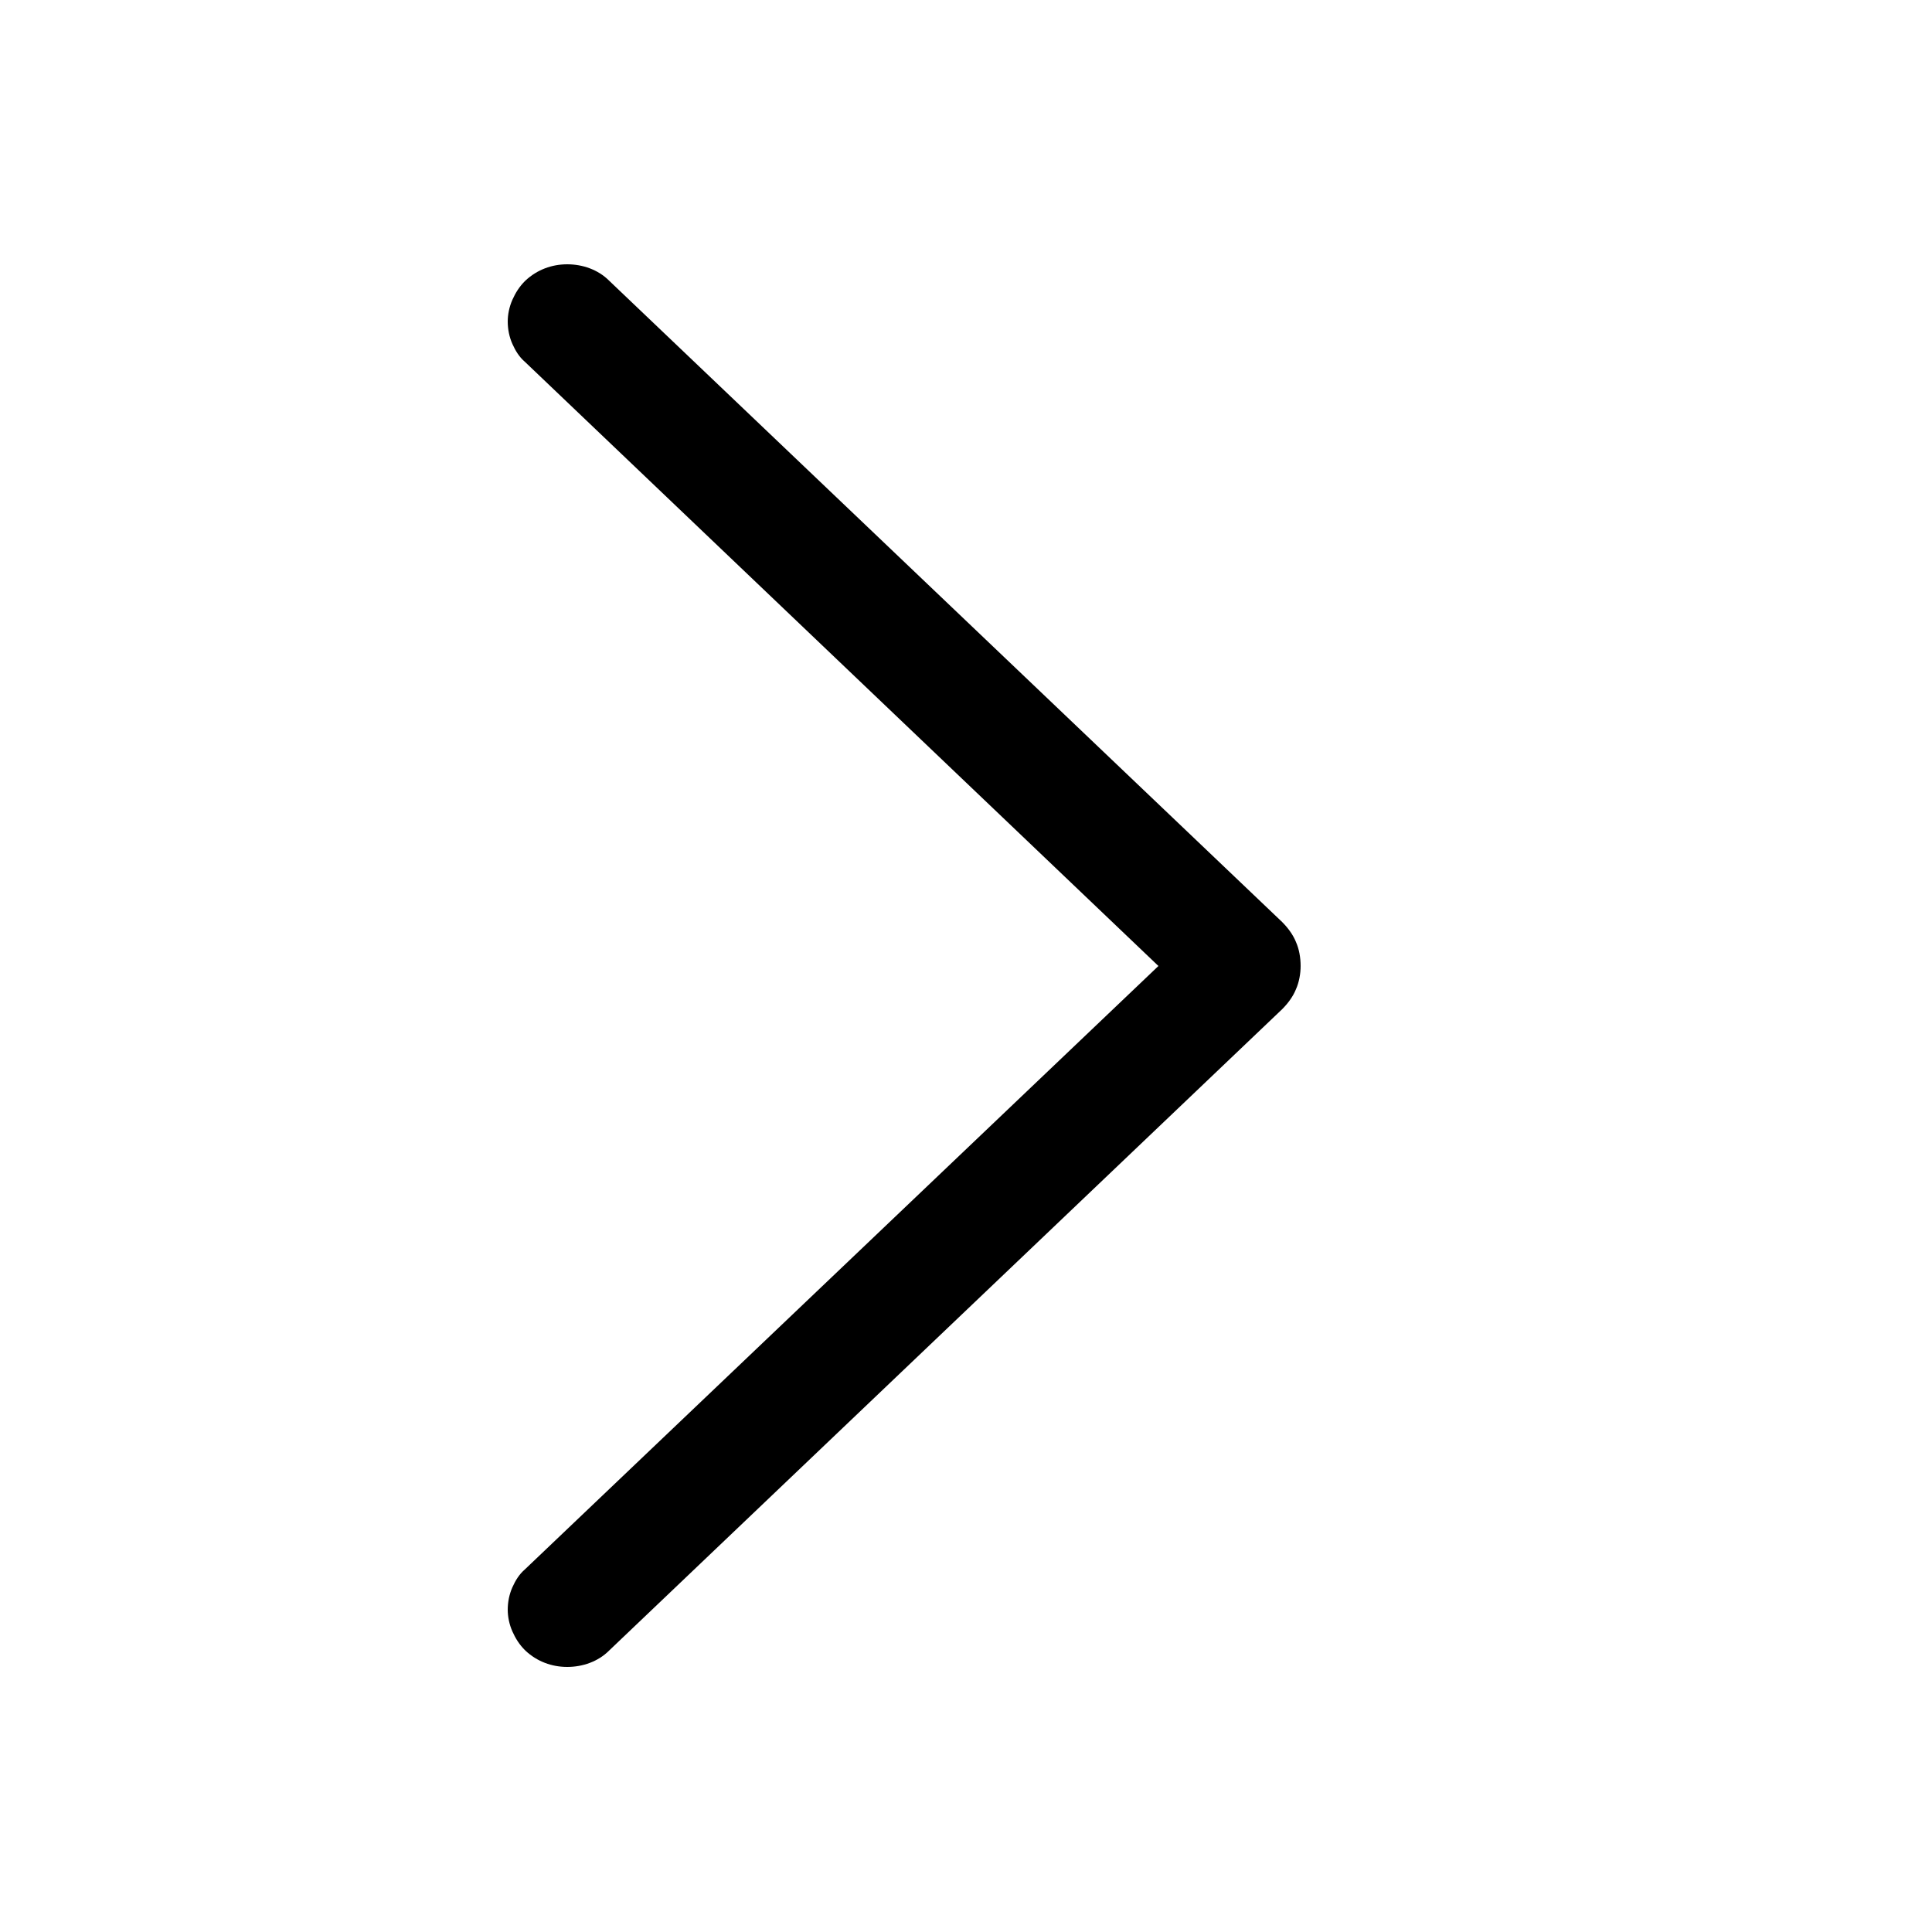 <svg width="25" height="25" viewBox="0 0 25 25" fill="none" xmlns="http://www.w3.org/2000/svg" xmlns:xlink="http://www.w3.org/1999/xlink">
	<desc>
			Created with Pixso.
	</desc>
	<defs>
		<clipPath id="clip1957_1243">
			<rect id="ep:arrow-up" rx="0" width="24" height="24" transform="translate(25.5 0.5) rotate(90)" fill="white" fill-opacity="0"/>
		</clipPath>
	</defs>
	<rect id="ep:arrow-up" rx="0" width="24" height="24" transform="translate(25.5 0.5) rotate(90)" fill="#FFFFFF" fill-opacity="0"/>
	<g clip-path="url(#clip1957_1243)">
		<path id="Vector" d="M16.59 11.93L7.88 3.63C7.74 3.49 7.54 3.42 7.34 3.42C7.14 3.42 6.95 3.49 6.8 3.63L6.79 3.64C6.72 3.71 6.67 3.79 6.63 3.88C6.59 3.97 6.57 4.07 6.57 4.16C6.57 4.26 6.59 4.36 6.63 4.45C6.67 4.54 6.72 4.62 6.79 4.68L14.99 12.5L6.79 20.31C6.72 20.37 6.67 20.45 6.63 20.54C6.59 20.63 6.57 20.73 6.57 20.83C6.57 20.92 6.59 21.02 6.63 21.11C6.67 21.2 6.72 21.28 6.79 21.35L6.8 21.36C6.95 21.5 7.14 21.57 7.34 21.57C7.54 21.57 7.74 21.5 7.88 21.36L16.59 13.06C16.66 12.99 16.73 12.9 16.77 12.8C16.81 12.71 16.83 12.6 16.83 12.5C16.83 12.39 16.81 12.28 16.77 12.19C16.73 12.09 16.66 12 16.59 11.93Z" fill="#000000" fill-opacity="1" fill-rule="nonzero"/>
	</g>
</svg>
